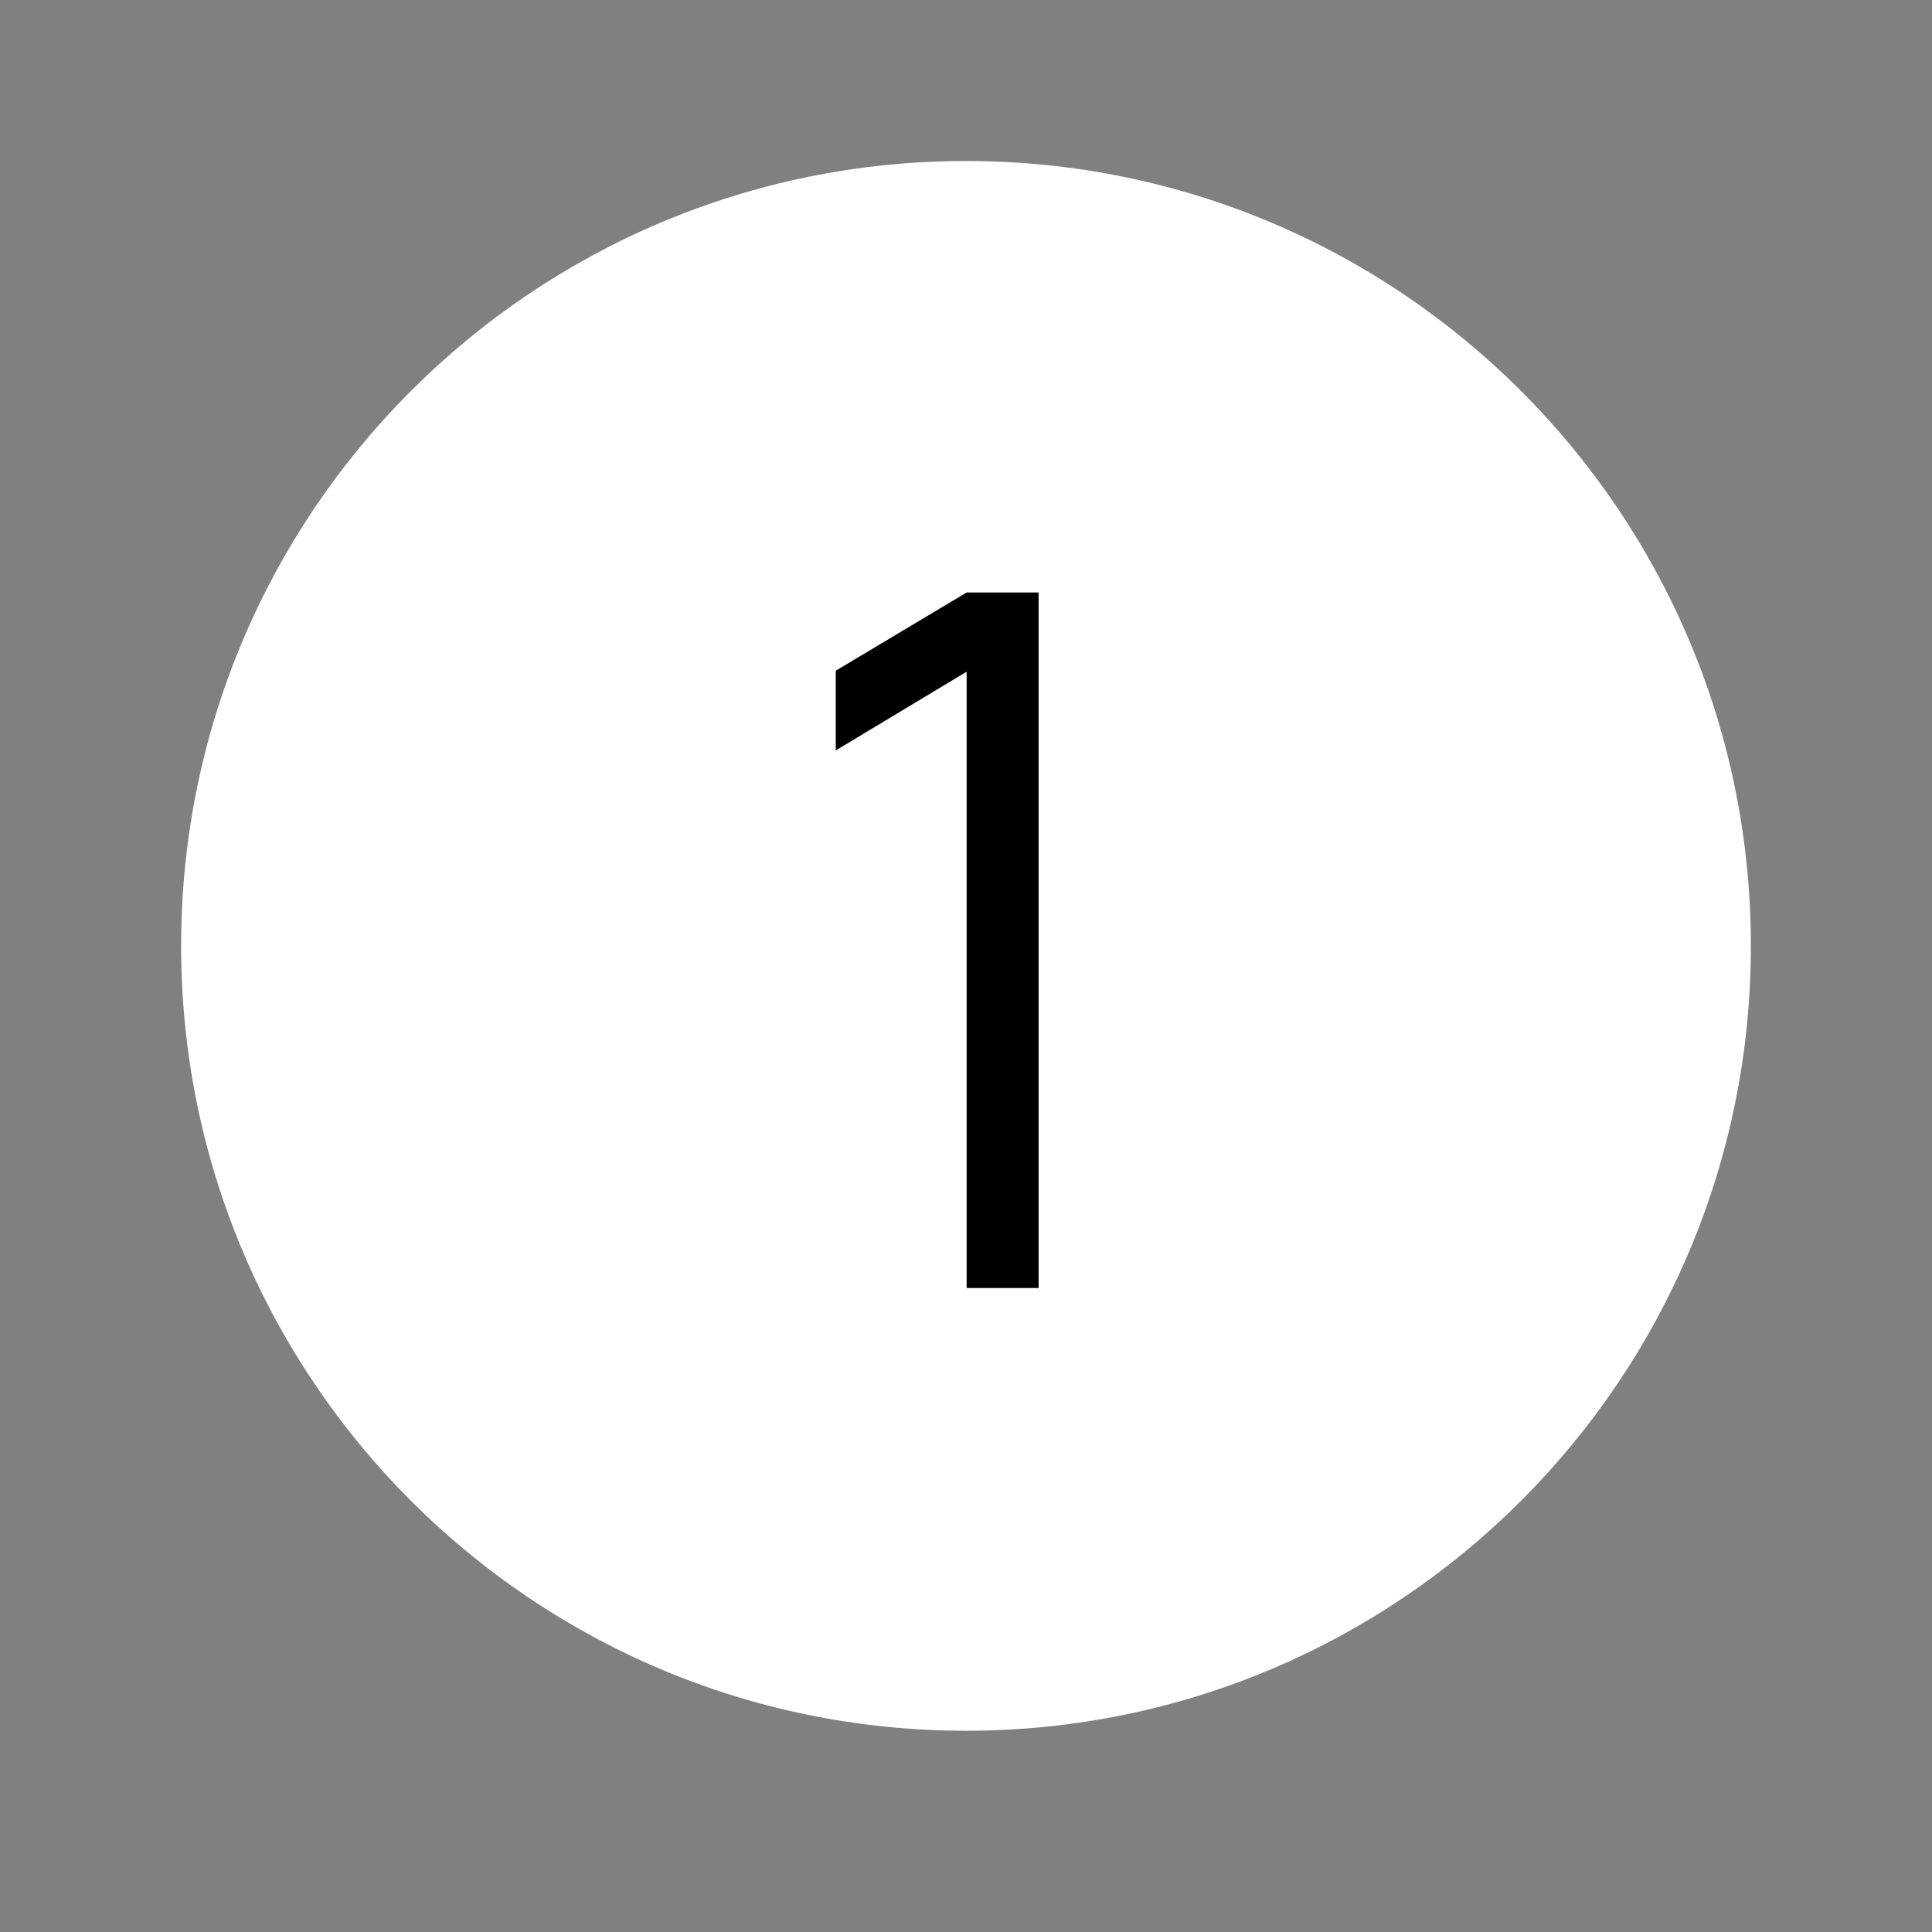 <svg width="24" height="24" viewBox="0 0 24 24" fill="none" xmlns="http://www.w3.org/2000/svg">
<rect x="0" y="0" width="24" height="24" fill="#808080" stroke="none"/>
<path fill-rule="evenodd" clip-rule="evenodd" d="M12 2C6.615 2 2.25 6.365 2.25 11.75C2.25 17.135 6.615 21.5 12 21.5C17.385 21.5 21.75 17.135 21.75 11.75C21.75 6.365 17.385 2 12 2Z" fill="white"/>
<path d="M12.008 16V8.344L10.382 9.322V8.332L12.008 7.36H12.902V16H12.008Z" fill="black"/>
</svg>
